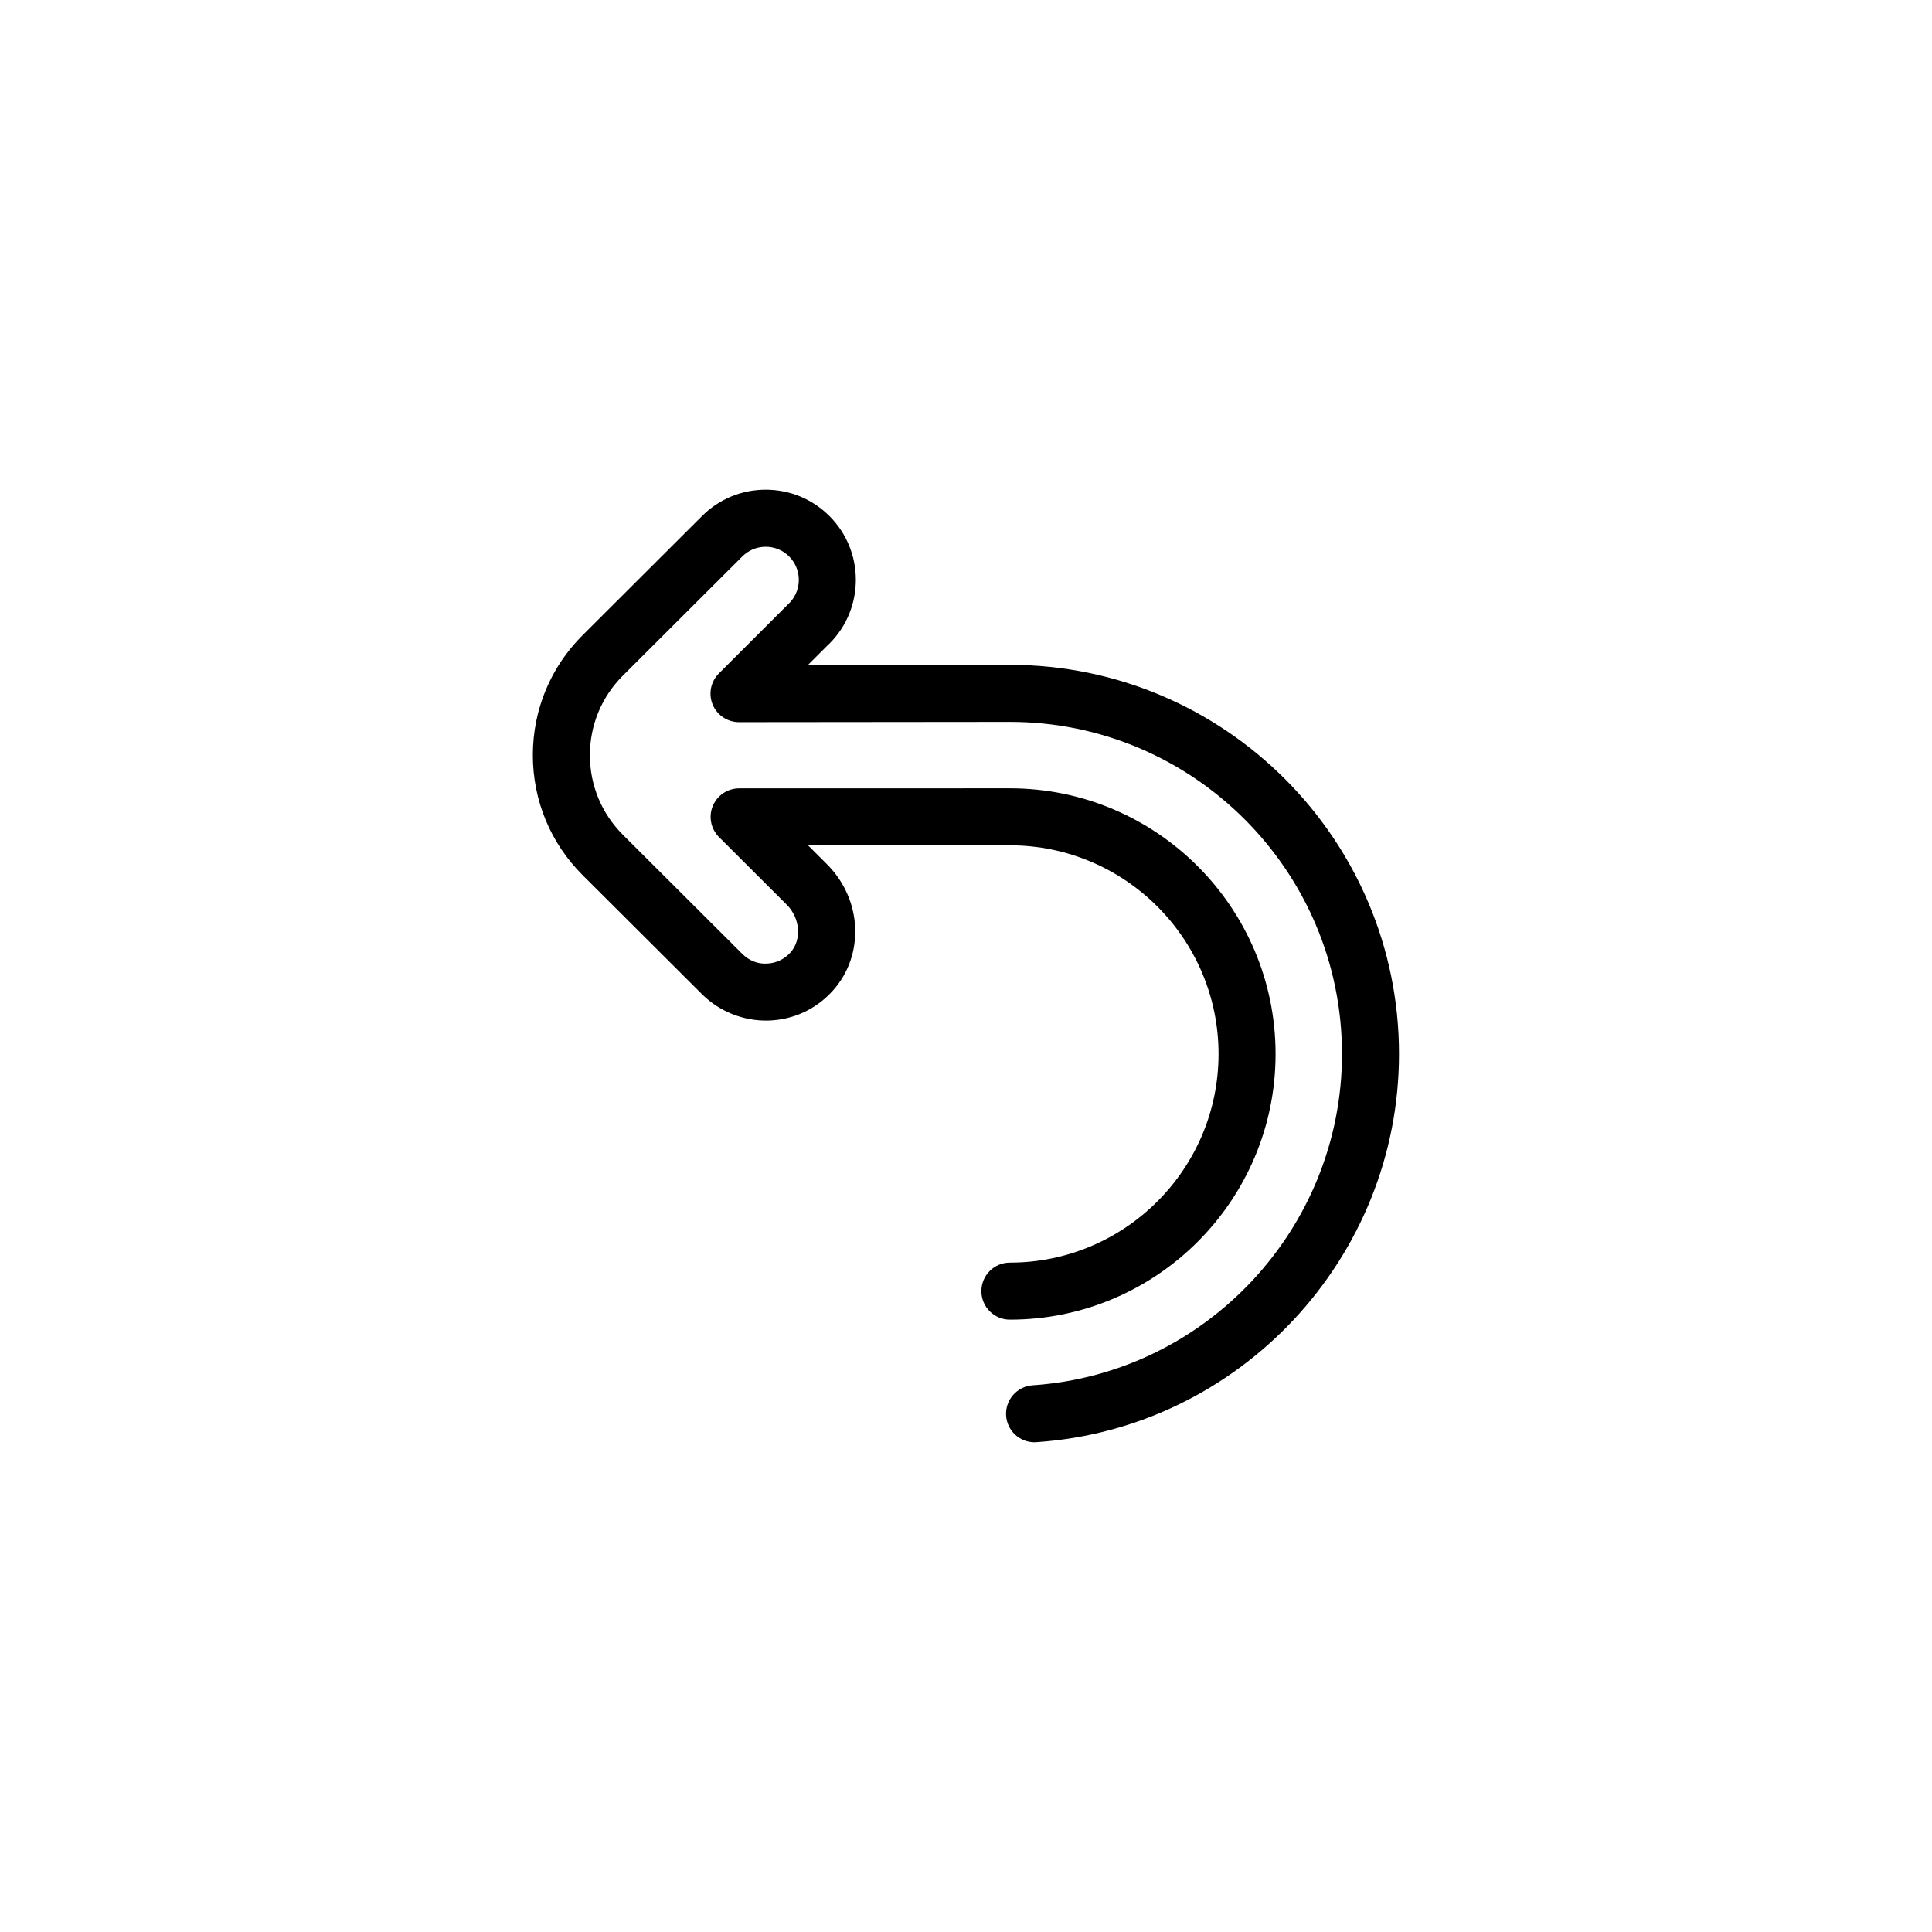 <?xml version="1.0" encoding="UTF-8"?>
<!-- The Best Svg Icon site in the world: iconSvg.co, Visit us! https://iconsvg.co -->
<svg fill="#000000" width="800px" height="800px" version="1.1" viewBox="144 144 512 512" xmlns="http://www.w3.org/2000/svg">
 <path d="m418.16 526.22c-3.941 0-7.262-3.055-7.531-7.047-0.281-4.16 2.867-7.769 7.031-8.051 45.973-3.094 81.984-41.664 81.984-87.801 0-48.527-39.477-88.012-88.004-88.012l-71.789 0.07h-0.004c-3.055 0-5.809-1.84-6.984-4.66-1.168-2.828-0.523-6.074 1.637-8.238l18.621-18.617c0.09-0.09 0.18-0.176 0.273-0.262 3.152-3.441 3.066-8.805-0.262-12.137-3.426-3.422-8.988-3.422-12.414 0l-31.641 31.574c-5.648 5.633-8.75 13.121-8.75 21.094 0 7.977 3.109 15.469 8.75 21.098l31.633 31.555c1.723 1.723 4.047 2.711 6.445 2.574 2.43-0.066 4.672-1.102 6.309-2.922 3.062-3.406 2.621-9.113-0.996-12.715l-17.922-17.887c-2.168-2.16-2.816-5.41-1.648-8.238 1.168-2.828 3.926-4.672 6.984-4.672l71.754-0.012c38.824 0 70.406 31.582 70.406 70.406 0 38.82-31.582 70.402-70.406 70.402-4.176 0-7.559-3.387-7.559-7.559 0-4.172 3.379-7.559 7.559-7.559 30.492 0 55.293-24.801 55.293-55.289 0-30.484-24.801-55.293-55.293-55.293l-53.484 0.012 4.992 4.984c9.371 9.352 10.055 24.078 1.559 33.523-4.438 4.934-10.531 7.75-17.145 7.918-6.465 0.16-12.906-2.379-17.523-6.988l-31.629-31.547c-8.508-8.488-13.195-19.781-13.195-31.801s4.684-23.305 13.195-31.797l31.633-31.562c4.508-4.508 10.504-6.992 16.887-6.992 6.383 0 12.383 2.484 16.895 6.996 9.316 9.309 9.316 24.465 0 33.785-0.121 0.121-0.246 0.238-0.379 0.352l-5.34 5.336 53.531-0.051c56.863 0 103.12 46.262 103.12 103.12 0 54.059-42.203 99.25-96.086 102.88-0.164 0.012-0.34 0.02-0.512 0.02z"/>
</svg>